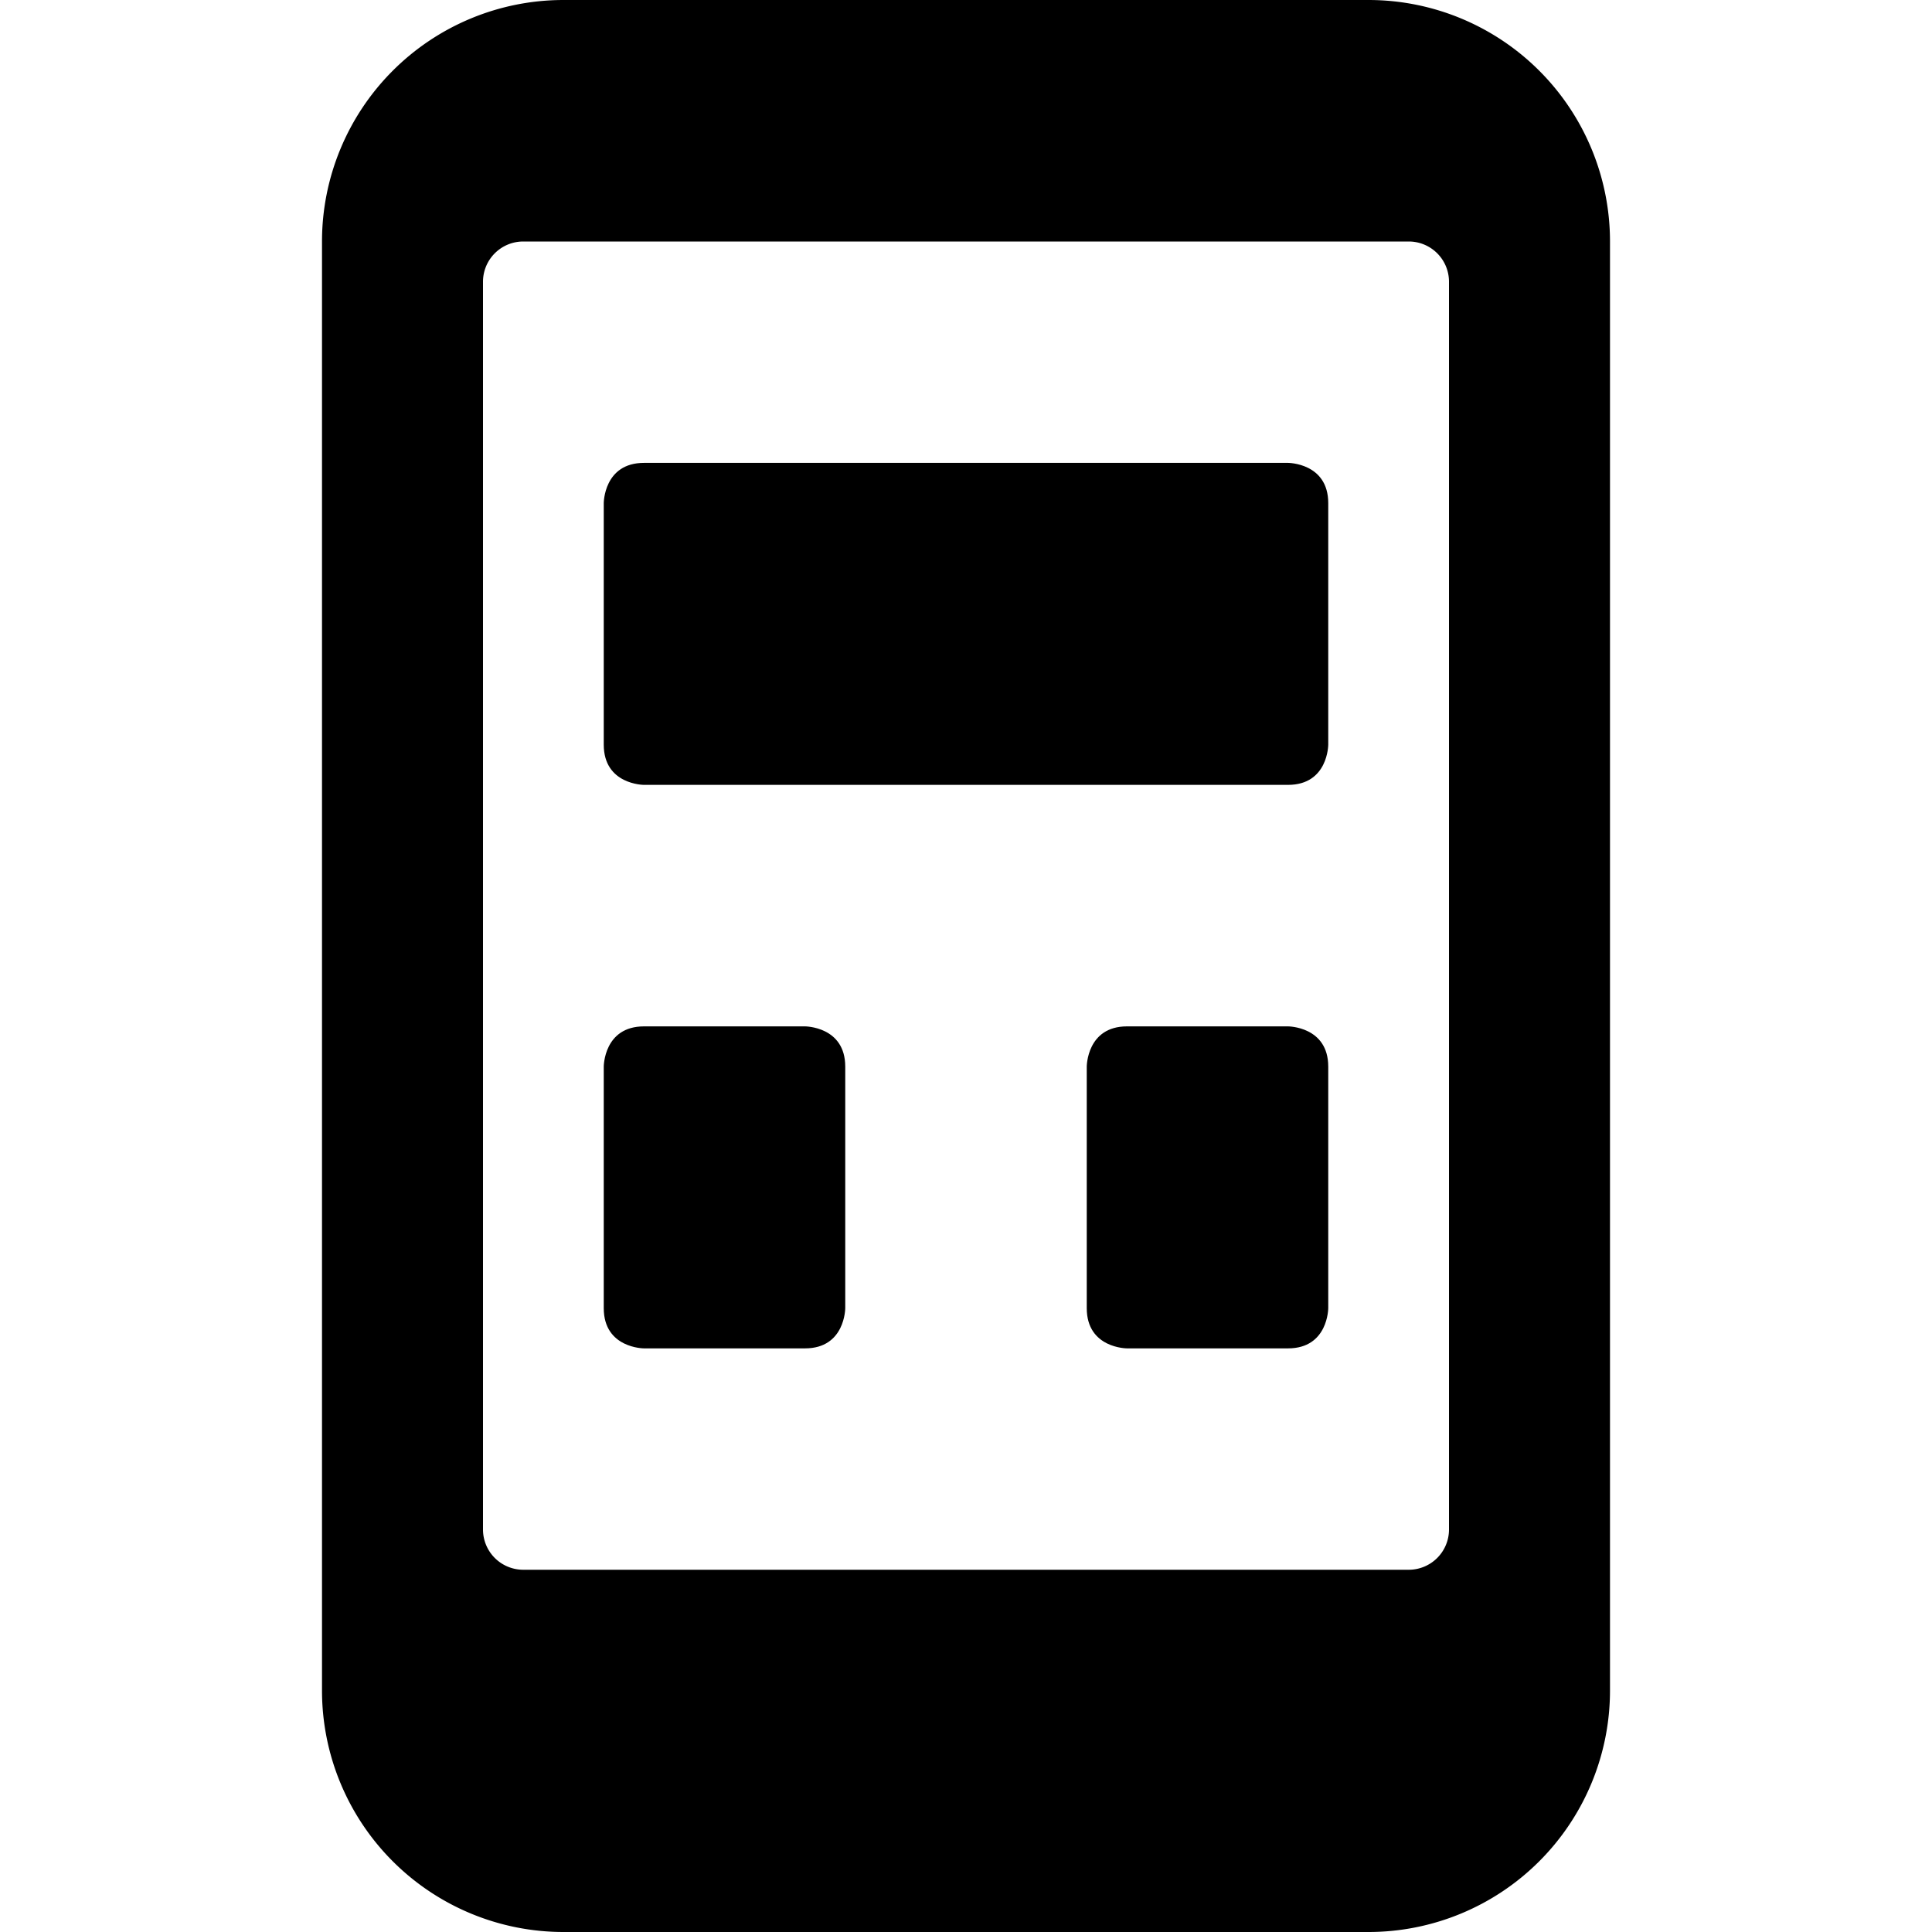 <svg xmlns="http://www.w3.org/2000/svg" viewBox="0 0 24 24"><g><path d="M8 5.75h8s0.5 0 0.5 0.5v3s0 0.5 -0.5 0.5H8s-0.5 0 -0.5 -0.5v-3s0 -0.5 0.5 -0.5" fill="#000000" stroke-width="1"></path><path d="M8 12.75h2s0.5 0 0.5 0.5v3s0 0.5 -0.5 0.5H8s-0.5 0 -0.5 -0.5v-3s0 -0.5 0.5 -0.5" fill="#000000" stroke-width="1"></path><path d="M14 12.75h2s0.5 0 0.5 0.5v3s0 0.5 -0.5 0.5h-2s-0.5 0 -0.5 -0.5v-3s0 -0.5 0.5 -0.5" fill="#000000" stroke-width="1"></path><path d="M17 0H7a3 3 0 0 0 -3 3v18a3 3 0 0 0 3 3h10a3 3 0 0 0 3 -3V3a3 3 0 0 0 -3 -3Zm1 19a0.5 0.5 0 0 1 -0.5 0.5h-11A0.5 0.5 0 0 1 6 19V3.5a0.5 0.5 0 0 1 0.5 -0.5h11a0.5 0.5 0 0 1 0.5 0.5Z" fill="#000000" stroke-width="1"></path></g></svg>